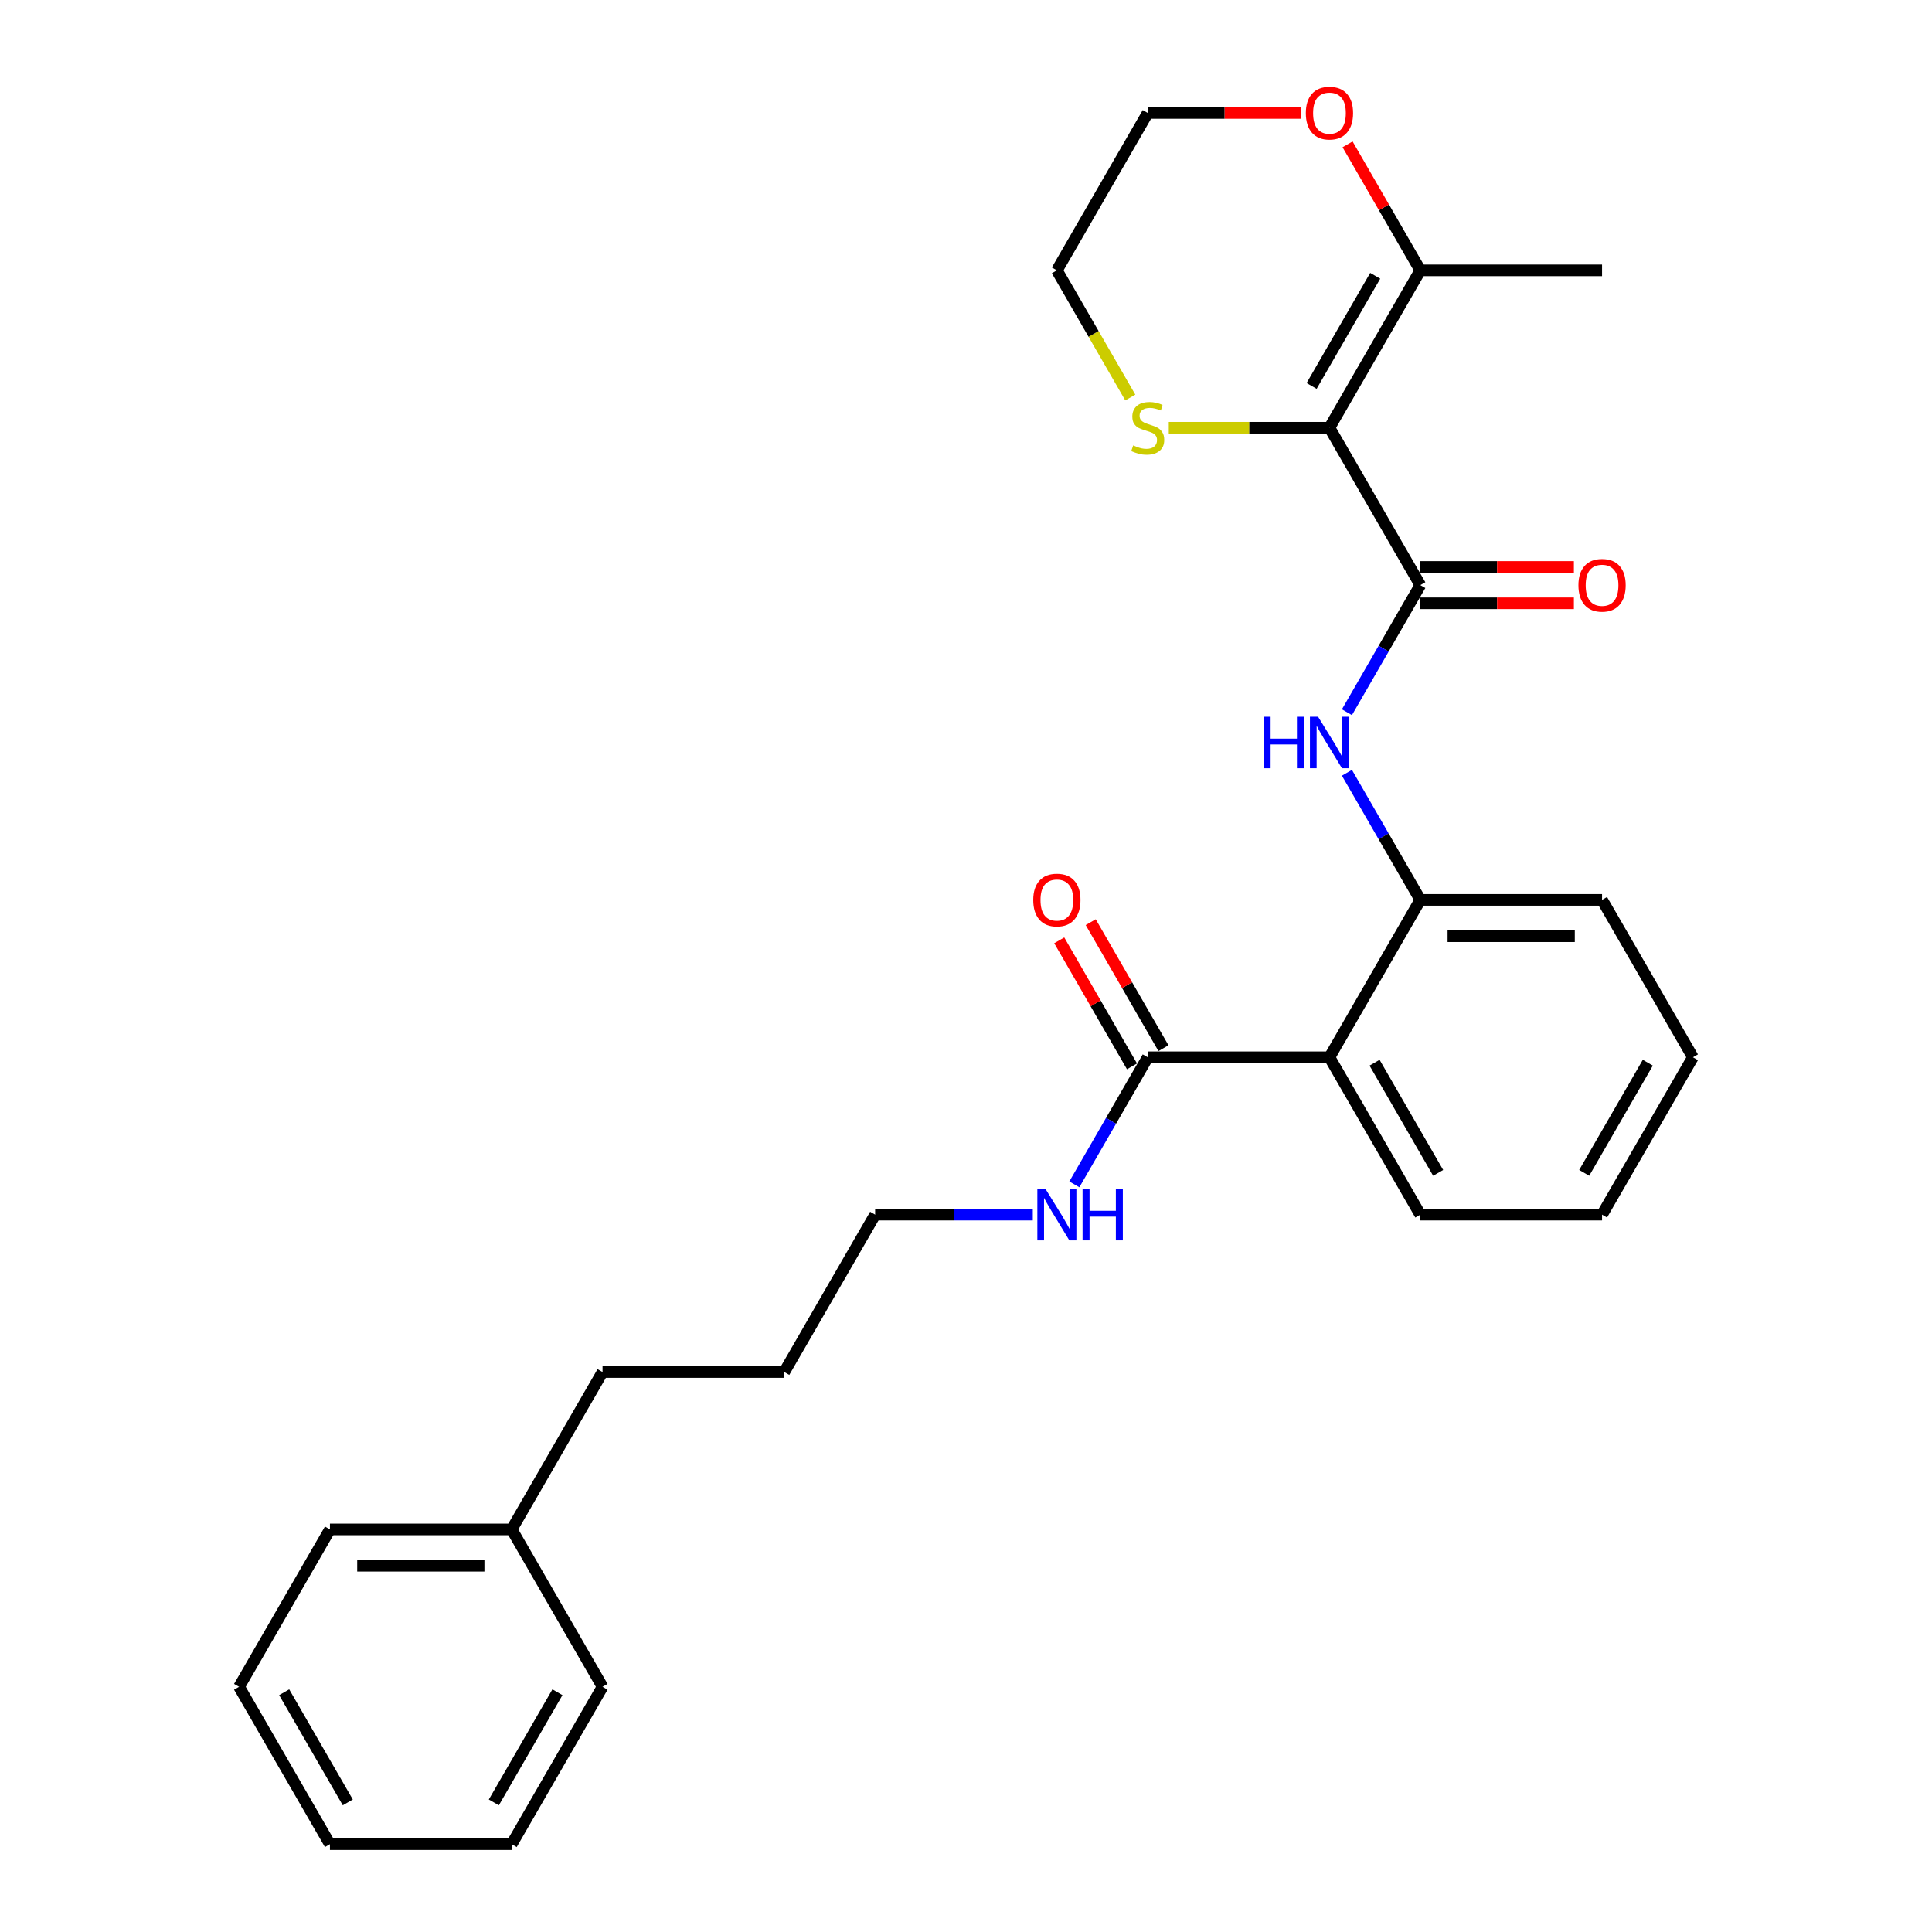<?xml version='1.0' encoding='iso-8859-1'?>
<svg version='1.1' baseProfile='full'
              xmlns='http://www.w3.org/2000/svg'
                      xmlns:rdkit='http://www.rdkit.org/xml'
                      xmlns:xlink='http://www.w3.org/1999/xlink'
                  xml:space='preserve'
width='1000px' height='1000px' viewBox='0 0 1000 1000'>
<!-- END OF HEADER -->
<rect style='opacity:1.0;fill:#FFFFFF;stroke:none' width='1000' height='1000' x='0' y='0'> </rect>
<path class='bond-0' d='M 688.127,221.393 L 735.159,302.854' style='fill:none;fill-rule:evenodd;stroke:#000000;stroke-width:6px;stroke-linecap:butt;stroke-linejoin:miter;stroke-opacity:1' />
<path class='bond-4' d='M 688.127,221.393 L 735.159,139.931' style='fill:none;fill-rule:evenodd;stroke:#000000;stroke-width:6px;stroke-linecap:butt;stroke-linejoin:miter;stroke-opacity:1' />
<path class='bond-4' d='M 678.89,199.767 L 711.812,142.744' style='fill:none;fill-rule:evenodd;stroke:#000000;stroke-width:6px;stroke-linecap:butt;stroke-linejoin:miter;stroke-opacity:1' />
<path class='bond-6' d='M 688.127,221.393 L 646.542,221.393' style='fill:none;fill-rule:evenodd;stroke:#000000;stroke-width:6px;stroke-linecap:butt;stroke-linejoin:miter;stroke-opacity:1' />
<path class='bond-6' d='M 646.542,221.393 L 604.956,221.393' style='fill:none;fill-rule:evenodd;stroke:#CCCC00;stroke-width:6px;stroke-linecap:butt;stroke-linejoin:miter;stroke-opacity:1' />
<path class='bond-2' d='M 735.159,302.854 L 716.167,335.749' style='fill:none;fill-rule:evenodd;stroke:#000000;stroke-width:6px;stroke-linecap:butt;stroke-linejoin:miter;stroke-opacity:1' />
<path class='bond-2' d='M 716.167,335.749 L 697.175,368.645' style='fill:none;fill-rule:evenodd;stroke:#0000FF;stroke-width:6px;stroke-linecap:butt;stroke-linejoin:miter;stroke-opacity:1' />
<path class='bond-7' d='M 735.159,312.261 L 774.901,312.261' style='fill:none;fill-rule:evenodd;stroke:#000000;stroke-width:6px;stroke-linecap:butt;stroke-linejoin:miter;stroke-opacity:1' />
<path class='bond-7' d='M 774.901,312.261 L 814.642,312.261' style='fill:none;fill-rule:evenodd;stroke:#FF0000;stroke-width:6px;stroke-linecap:butt;stroke-linejoin:miter;stroke-opacity:1' />
<path class='bond-7' d='M 735.159,293.448 L 774.901,293.448' style='fill:none;fill-rule:evenodd;stroke:#000000;stroke-width:6px;stroke-linecap:butt;stroke-linejoin:miter;stroke-opacity:1' />
<path class='bond-7' d='M 774.901,293.448 L 814.642,293.448' style='fill:none;fill-rule:evenodd;stroke:#FF0000;stroke-width:6px;stroke-linecap:butt;stroke-linejoin:miter;stroke-opacity:1' />
<path class='bond-1' d='M 688.127,547.238 L 735.159,465.777' style='fill:none;fill-rule:evenodd;stroke:#000000;stroke-width:6px;stroke-linecap:butt;stroke-linejoin:miter;stroke-opacity:1' />
<path class='bond-5' d='M 688.127,547.238 L 594.064,547.238' style='fill:none;fill-rule:evenodd;stroke:#000000;stroke-width:6px;stroke-linecap:butt;stroke-linejoin:miter;stroke-opacity:1' />
<path class='bond-11' d='M 688.127,547.238 L 735.159,628.7' style='fill:none;fill-rule:evenodd;stroke:#000000;stroke-width:6px;stroke-linecap:butt;stroke-linejoin:miter;stroke-opacity:1' />
<path class='bond-11' d='M 711.474,550.051 L 744.396,607.074' style='fill:none;fill-rule:evenodd;stroke:#000000;stroke-width:6px;stroke-linecap:butt;stroke-linejoin:miter;stroke-opacity:1' />
<path class='bond-3' d='M 697.175,399.987 L 716.167,432.882' style='fill:none;fill-rule:evenodd;stroke:#0000FF;stroke-width:6px;stroke-linecap:butt;stroke-linejoin:miter;stroke-opacity:1' />
<path class='bond-3' d='M 716.167,432.882 L 735.159,465.777' style='fill:none;fill-rule:evenodd;stroke:#000000;stroke-width:6px;stroke-linecap:butt;stroke-linejoin:miter;stroke-opacity:1' />
<path class='bond-13' d='M 735.159,465.777 L 829.222,465.777' style='fill:none;fill-rule:evenodd;stroke:#000000;stroke-width:6px;stroke-linecap:butt;stroke-linejoin:miter;stroke-opacity:1' />
<path class='bond-13' d='M 749.268,484.59 L 815.113,484.59' style='fill:none;fill-rule:evenodd;stroke:#000000;stroke-width:6px;stroke-linecap:butt;stroke-linejoin:miter;stroke-opacity:1' />
<path class='bond-8' d='M 735.159,139.931 L 716.33,107.318' style='fill:none;fill-rule:evenodd;stroke:#000000;stroke-width:6px;stroke-linecap:butt;stroke-linejoin:miter;stroke-opacity:1' />
<path class='bond-8' d='M 716.33,107.318 L 697.501,74.706' style='fill:none;fill-rule:evenodd;stroke:#FF0000;stroke-width:6px;stroke-linecap:butt;stroke-linejoin:miter;stroke-opacity:1' />
<path class='bond-12' d='M 735.159,139.931 L 829.222,139.931' style='fill:none;fill-rule:evenodd;stroke:#000000;stroke-width:6px;stroke-linecap:butt;stroke-linejoin:miter;stroke-opacity:1' />
<path class='bond-9' d='M 602.21,542.535 L 583.381,509.922' style='fill:none;fill-rule:evenodd;stroke:#000000;stroke-width:6px;stroke-linecap:butt;stroke-linejoin:miter;stroke-opacity:1' />
<path class='bond-9' d='M 583.381,509.922 L 564.551,477.309' style='fill:none;fill-rule:evenodd;stroke:#FF0000;stroke-width:6px;stroke-linecap:butt;stroke-linejoin:miter;stroke-opacity:1' />
<path class='bond-9' d='M 585.917,551.942 L 567.088,519.329' style='fill:none;fill-rule:evenodd;stroke:#000000;stroke-width:6px;stroke-linecap:butt;stroke-linejoin:miter;stroke-opacity:1' />
<path class='bond-9' d='M 567.088,519.329 L 548.259,486.716' style='fill:none;fill-rule:evenodd;stroke:#FF0000;stroke-width:6px;stroke-linecap:butt;stroke-linejoin:miter;stroke-opacity:1' />
<path class='bond-10' d='M 594.064,547.238 L 575.071,580.134' style='fill:none;fill-rule:evenodd;stroke:#000000;stroke-width:6px;stroke-linecap:butt;stroke-linejoin:miter;stroke-opacity:1' />
<path class='bond-10' d='M 575.071,580.134 L 556.079,613.029' style='fill:none;fill-rule:evenodd;stroke:#0000FF;stroke-width:6px;stroke-linecap:butt;stroke-linejoin:miter;stroke-opacity:1' />
<path class='bond-15' d='M 585.038,205.76 L 566.035,172.846' style='fill:none;fill-rule:evenodd;stroke:#CCCC00;stroke-width:6px;stroke-linecap:butt;stroke-linejoin:miter;stroke-opacity:1' />
<path class='bond-15' d='M 566.035,172.846 L 547.032,139.931' style='fill:none;fill-rule:evenodd;stroke:#000000;stroke-width:6px;stroke-linecap:butt;stroke-linejoin:miter;stroke-opacity:1' />
<path class='bond-27' d='M 673.547,58.47 L 633.805,58.47' style='fill:none;fill-rule:evenodd;stroke:#FF0000;stroke-width:6px;stroke-linecap:butt;stroke-linejoin:miter;stroke-opacity:1' />
<path class='bond-27' d='M 633.805,58.47 L 594.064,58.47' style='fill:none;fill-rule:evenodd;stroke:#000000;stroke-width:6px;stroke-linecap:butt;stroke-linejoin:miter;stroke-opacity:1' />
<path class='bond-17' d='M 534.578,628.7 L 493.773,628.7' style='fill:none;fill-rule:evenodd;stroke:#0000FF;stroke-width:6px;stroke-linecap:butt;stroke-linejoin:miter;stroke-opacity:1' />
<path class='bond-17' d='M 493.773,628.7 L 452.968,628.7' style='fill:none;fill-rule:evenodd;stroke:#000000;stroke-width:6px;stroke-linecap:butt;stroke-linejoin:miter;stroke-opacity:1' />
<path class='bond-28' d='M 735.159,628.7 L 829.222,628.7' style='fill:none;fill-rule:evenodd;stroke:#000000;stroke-width:6px;stroke-linecap:butt;stroke-linejoin:miter;stroke-opacity:1' />
<path class='bond-23' d='M 829.222,465.777 L 876.254,547.238' style='fill:none;fill-rule:evenodd;stroke:#000000;stroke-width:6px;stroke-linecap:butt;stroke-linejoin:miter;stroke-opacity:1' />
<path class='bond-14' d='M 264.841,791.623 L 311.873,710.161' style='fill:none;fill-rule:evenodd;stroke:#000000;stroke-width:6px;stroke-linecap:butt;stroke-linejoin:miter;stroke-opacity:1' />
<path class='bond-19' d='M 264.841,791.623 L 170.778,791.623' style='fill:none;fill-rule:evenodd;stroke:#000000;stroke-width:6px;stroke-linecap:butt;stroke-linejoin:miter;stroke-opacity:1' />
<path class='bond-19' d='M 250.732,810.435 L 184.887,810.435' style='fill:none;fill-rule:evenodd;stroke:#000000;stroke-width:6px;stroke-linecap:butt;stroke-linejoin:miter;stroke-opacity:1' />
<path class='bond-20' d='M 264.841,791.623 L 311.873,873.084' style='fill:none;fill-rule:evenodd;stroke:#000000;stroke-width:6px;stroke-linecap:butt;stroke-linejoin:miter;stroke-opacity:1' />
<path class='bond-16' d='M 547.032,139.931 L 594.064,58.47' style='fill:none;fill-rule:evenodd;stroke:#000000;stroke-width:6px;stroke-linecap:butt;stroke-linejoin:miter;stroke-opacity:1' />
<path class='bond-21' d='M 452.968,628.7 L 405.936,710.161' style='fill:none;fill-rule:evenodd;stroke:#000000;stroke-width:6px;stroke-linecap:butt;stroke-linejoin:miter;stroke-opacity:1' />
<path class='bond-18' d='M 311.873,710.161 L 405.936,710.161' style='fill:none;fill-rule:evenodd;stroke:#000000;stroke-width:6px;stroke-linecap:butt;stroke-linejoin:miter;stroke-opacity:1' />
<path class='bond-24' d='M 170.778,791.623 L 123.746,873.084' style='fill:none;fill-rule:evenodd;stroke:#000000;stroke-width:6px;stroke-linecap:butt;stroke-linejoin:miter;stroke-opacity:1' />
<path class='bond-25' d='M 311.873,873.084 L 264.841,954.545' style='fill:none;fill-rule:evenodd;stroke:#000000;stroke-width:6px;stroke-linecap:butt;stroke-linejoin:miter;stroke-opacity:1' />
<path class='bond-25' d='M 288.526,875.897 L 255.604,932.92' style='fill:none;fill-rule:evenodd;stroke:#000000;stroke-width:6px;stroke-linecap:butt;stroke-linejoin:miter;stroke-opacity:1' />
<path class='bond-22' d='M 829.222,628.7 L 876.254,547.238' style='fill:none;fill-rule:evenodd;stroke:#000000;stroke-width:6px;stroke-linecap:butt;stroke-linejoin:miter;stroke-opacity:1' />
<path class='bond-22' d='M 819.985,607.074 L 852.907,550.051' style='fill:none;fill-rule:evenodd;stroke:#000000;stroke-width:6px;stroke-linecap:butt;stroke-linejoin:miter;stroke-opacity:1' />
<path class='bond-29' d='M 123.746,873.084 L 170.778,954.545' style='fill:none;fill-rule:evenodd;stroke:#000000;stroke-width:6px;stroke-linecap:butt;stroke-linejoin:miter;stroke-opacity:1' />
<path class='bond-29' d='M 147.093,875.897 L 180.015,932.92' style='fill:none;fill-rule:evenodd;stroke:#000000;stroke-width:6px;stroke-linecap:butt;stroke-linejoin:miter;stroke-opacity:1' />
<path class='bond-26' d='M 264.841,954.545 L 170.778,954.545' style='fill:none;fill-rule:evenodd;stroke:#000000;stroke-width:6px;stroke-linecap:butt;stroke-linejoin:miter;stroke-opacity:1' />
<path  class='atom-3' d='M 654.057 370.996
L 657.669 370.996
L 657.669 382.322
L 671.29 382.322
L 671.29 370.996
L 674.902 370.996
L 674.902 397.635
L 671.29 397.635
L 671.29 385.332
L 657.669 385.332
L 657.669 397.635
L 654.057 397.635
L 654.057 370.996
' fill='#0000FF'/>
<path  class='atom-3' d='M 682.239 370.996
L 690.968 385.106
Q 691.833 386.498, 693.225 389.019
Q 694.617 391.54, 694.693 391.69
L 694.693 370.996
L 698.229 370.996
L 698.229 397.635
L 694.58 397.635
L 685.211 382.209
Q 684.12 380.403, 682.954 378.333
Q 681.825 376.264, 681.486 375.624
L 681.486 397.635
L 678.025 397.635
L 678.025 370.996
L 682.239 370.996
' fill='#0000FF'/>
<path  class='atom-7' d='M 586.538 230.536
Q 586.839 230.649, 588.081 231.175
Q 589.323 231.702, 590.677 232.041
Q 592.069 232.342, 593.424 232.342
Q 595.945 232.342, 597.412 231.138
Q 598.88 229.896, 598.88 227.752
Q 598.88 226.284, 598.127 225.381
Q 597.412 224.478, 596.283 223.989
Q 595.155 223.5, 593.273 222.936
Q 590.903 222.221, 589.473 221.543
Q 588.081 220.866, 587.065 219.436
Q 586.087 218.007, 586.087 215.599
Q 586.087 212.25, 588.344 210.181
Q 590.64 208.111, 595.155 208.111
Q 598.24 208.111, 601.739 209.579
L 600.874 212.476
Q 597.676 211.159, 595.268 211.159
Q 592.671 211.159, 591.242 212.25
Q 589.812 213.303, 589.849 215.147
Q 589.849 216.577, 590.564 217.442
Q 591.317 218.308, 592.37 218.797
Q 593.462 219.286, 595.268 219.85
Q 597.676 220.603, 599.105 221.355
Q 600.535 222.108, 601.551 223.65
Q 602.604 225.155, 602.604 227.752
Q 602.604 231.439, 600.121 233.433
Q 597.676 235.39, 593.574 235.39
Q 591.204 235.39, 589.398 234.863
Q 587.63 234.374, 585.523 233.508
L 586.538 230.536
' fill='#CCCC00'/>
<path  class='atom-8' d='M 816.994 302.93
Q 816.994 296.533, 820.155 292.959
Q 823.315 289.384, 829.222 289.384
Q 835.13 289.384, 838.29 292.959
Q 841.451 296.533, 841.451 302.93
Q 841.451 309.401, 838.252 313.088
Q 835.054 316.738, 829.222 316.738
Q 823.353 316.738, 820.155 313.088
Q 816.994 309.439, 816.994 302.93
M 829.222 313.728
Q 833.286 313.728, 835.468 311.019
Q 837.688 308.272, 837.688 302.93
Q 837.688 297.7, 835.468 295.066
Q 833.286 292.394, 829.222 292.394
Q 825.159 292.394, 822.939 295.028
Q 820.757 297.662, 820.757 302.93
Q 820.757 308.31, 822.939 311.019
Q 825.159 313.728, 829.222 313.728
' fill='#FF0000'/>
<path  class='atom-9' d='M 675.899 58.545
Q 675.899 52.149, 679.059 48.575
Q 682.22 45, 688.127 45
Q 694.034 45, 697.195 48.575
Q 700.355 52.149, 700.355 58.545
Q 700.355 65.017, 697.157 68.704
Q 693.959 72.354, 688.127 72.354
Q 682.257 72.354, 679.059 68.704
Q 675.899 65.055, 675.899 58.545
M 688.127 69.344
Q 692.191 69.344, 694.373 66.635
Q 696.593 63.888, 696.593 58.545
Q 696.593 53.315, 694.373 50.682
Q 692.191 48.01, 688.127 48.01
Q 684.063 48.01, 681.844 50.644
Q 679.661 53.278, 679.661 58.545
Q 679.661 63.926, 681.844 66.635
Q 684.063 69.344, 688.127 69.344
' fill='#FF0000'/>
<path  class='atom-10' d='M 534.804 465.852
Q 534.804 459.456, 537.964 455.882
Q 541.125 452.307, 547.032 452.307
Q 552.939 452.307, 556.099 455.882
Q 559.26 459.456, 559.26 465.852
Q 559.26 472.324, 556.062 476.011
Q 552.864 479.661, 547.032 479.661
Q 541.162 479.661, 537.964 476.011
Q 534.804 472.362, 534.804 465.852
M 547.032 476.651
Q 551.095 476.651, 553.278 473.942
Q 555.497 471.195, 555.497 465.852
Q 555.497 460.622, 553.278 457.989
Q 551.095 455.317, 547.032 455.317
Q 542.968 455.317, 540.748 457.951
Q 538.566 460.585, 538.566 465.852
Q 538.566 471.233, 540.748 473.942
Q 542.968 476.651, 547.032 476.651
' fill='#FF0000'/>
<path  class='atom-11' d='M 541.143 615.38
L 549.872 629.49
Q 550.738 630.882, 552.13 633.403
Q 553.522 635.924, 553.597 636.074
L 553.597 615.38
L 557.134 615.38
L 557.134 642.019
L 553.485 642.019
L 544.116 626.593
Q 543.025 624.787, 541.858 622.717
Q 540.73 620.648, 540.391 620.008
L 540.391 642.019
L 536.929 642.019
L 536.929 615.38
L 541.143 615.38
' fill='#0000FF'/>
<path  class='atom-11' d='M 560.332 615.38
L 563.944 615.38
L 563.944 626.706
L 577.565 626.706
L 577.565 615.38
L 581.177 615.38
L 581.177 642.019
L 577.565 642.019
L 577.565 629.716
L 563.944 629.716
L 563.944 642.019
L 560.332 642.019
L 560.332 615.38
' fill='#0000FF'/>
</svg>
